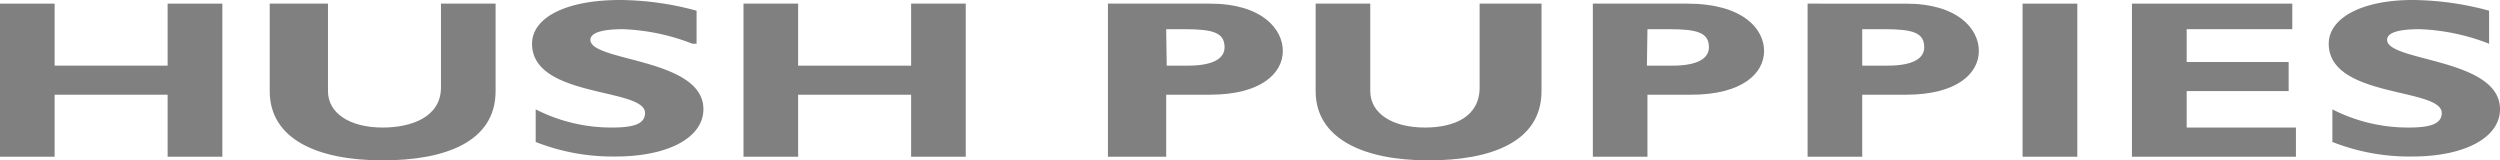 <svg id="Capa_1" data-name="Capa 1" xmlns="http://www.w3.org/2000/svg" width="233.86" height="15" viewBox="0 0 233.86 15"><defs><style>.cls-1{fill:gray;}</style></defs><path class="cls-1" d="M20.8,14.66H15.68V8.86H5.11v5.8H0V.34H5.11v5.8H15.68V.34H20.8Z"/><path class="cls-1" d="M46.36.34V8.52C46.36,13.3,41.59,15,35.8,15,29.66,15,25.23,13,25.23,8.52V.34h5.45V8.52c0,2.05,2,3.41,5.12,3.41,2.72,0,5.45-1,5.45-3.75V.34Z"/><path class="cls-1" d="M64.77,4.09A19.85,19.85,0,0,0,58.3,2.73c-2,0-3.07.34-3.07,1,0,2.05,10.57,1.7,10.57,6.48,0,2.72-3.41,4.43-8.19,4.43a19.64,19.64,0,0,1-7.5-1.36V10.23a15.58,15.58,0,0,0,7.16,1.7c2,0,3.07-.34,3.07-1.36,0-2.39-10.57-1.37-10.57-6.48C49.77,1.7,52.84,0,58,0a27.89,27.89,0,0,1,7.16,1V4.09Z"/><path class="cls-1" d="M90.34,14.66H85.23V8.86H74.66v5.8H69.55V.34h5.11v5.8H85.23V.34h5.11Z"/><path class="cls-1" d="M103.64.34V14.66h5.45V8.86h4.09c4.77,0,6.82-2,6.82-4.09S118,.34,113.18.34Zm5.45,2.39h1.71c2.72,0,3.75.34,3.75,1.7,0,1-1,1.71-3.41,1.71h-2Z"/><path class="cls-1" d="M144.2.34V8.52c0,4.78-4.77,6.48-10.56,6.48-6.14,0-10.57-2.05-10.57-6.48V.34h5.11V8.52c0,2.05,2,3.41,5.12,3.41,2.72,0,5.11-1,5.11-3.75V.34Z"/><path class="cls-1" d="M149,.34V14.66h5.11V8.86h4.09c4.77,0,6.82-2,6.82-4.09S163,.34,157.84.34Zm5.11,2.39h2c2.72,0,3.75.34,3.75,1.7,0,1-1,1.71-3.41,1.71h-2.39Z"/><path class="cls-1" d="M169.09.34V14.66h5.11V8.86h4.1c4.77,0,6.81-2,6.81-4.09s-2-4.43-6.81-4.43Zm5.46,2.39h1.7c2.73,0,3.75.34,3.75,1.7,0,1-1,1.71-3.41,1.71H174.2V2.73Z"/><path class="cls-1" d="M189.2.34h5.12V14.66H189.2Z"/><path class="cls-1" d="M214.77,14.66H199.43V.34h15V2.73h-9.88V5.8h9.54V8.52h-9.54v3.41h10.22Z"/><path class="cls-1" d="M232.84,4.09a19.85,19.85,0,0,0-6.48-1.36q-3.06,0-3.06,1c0,2.05,10.56,1.7,10.56,6.48,0,2.72-3.41,4.43-8.18,4.43a19.64,19.64,0,0,1-7.5-1.36V10.23a15.55,15.55,0,0,0,7.16,1.7c2,0,3.07-.34,3.07-1.36,0-2.39-10.57-1.37-10.57-6.48,0-2.39,3.07-4.09,7.84-4.09a28,28,0,0,1,7.16,1Z"/></svg>